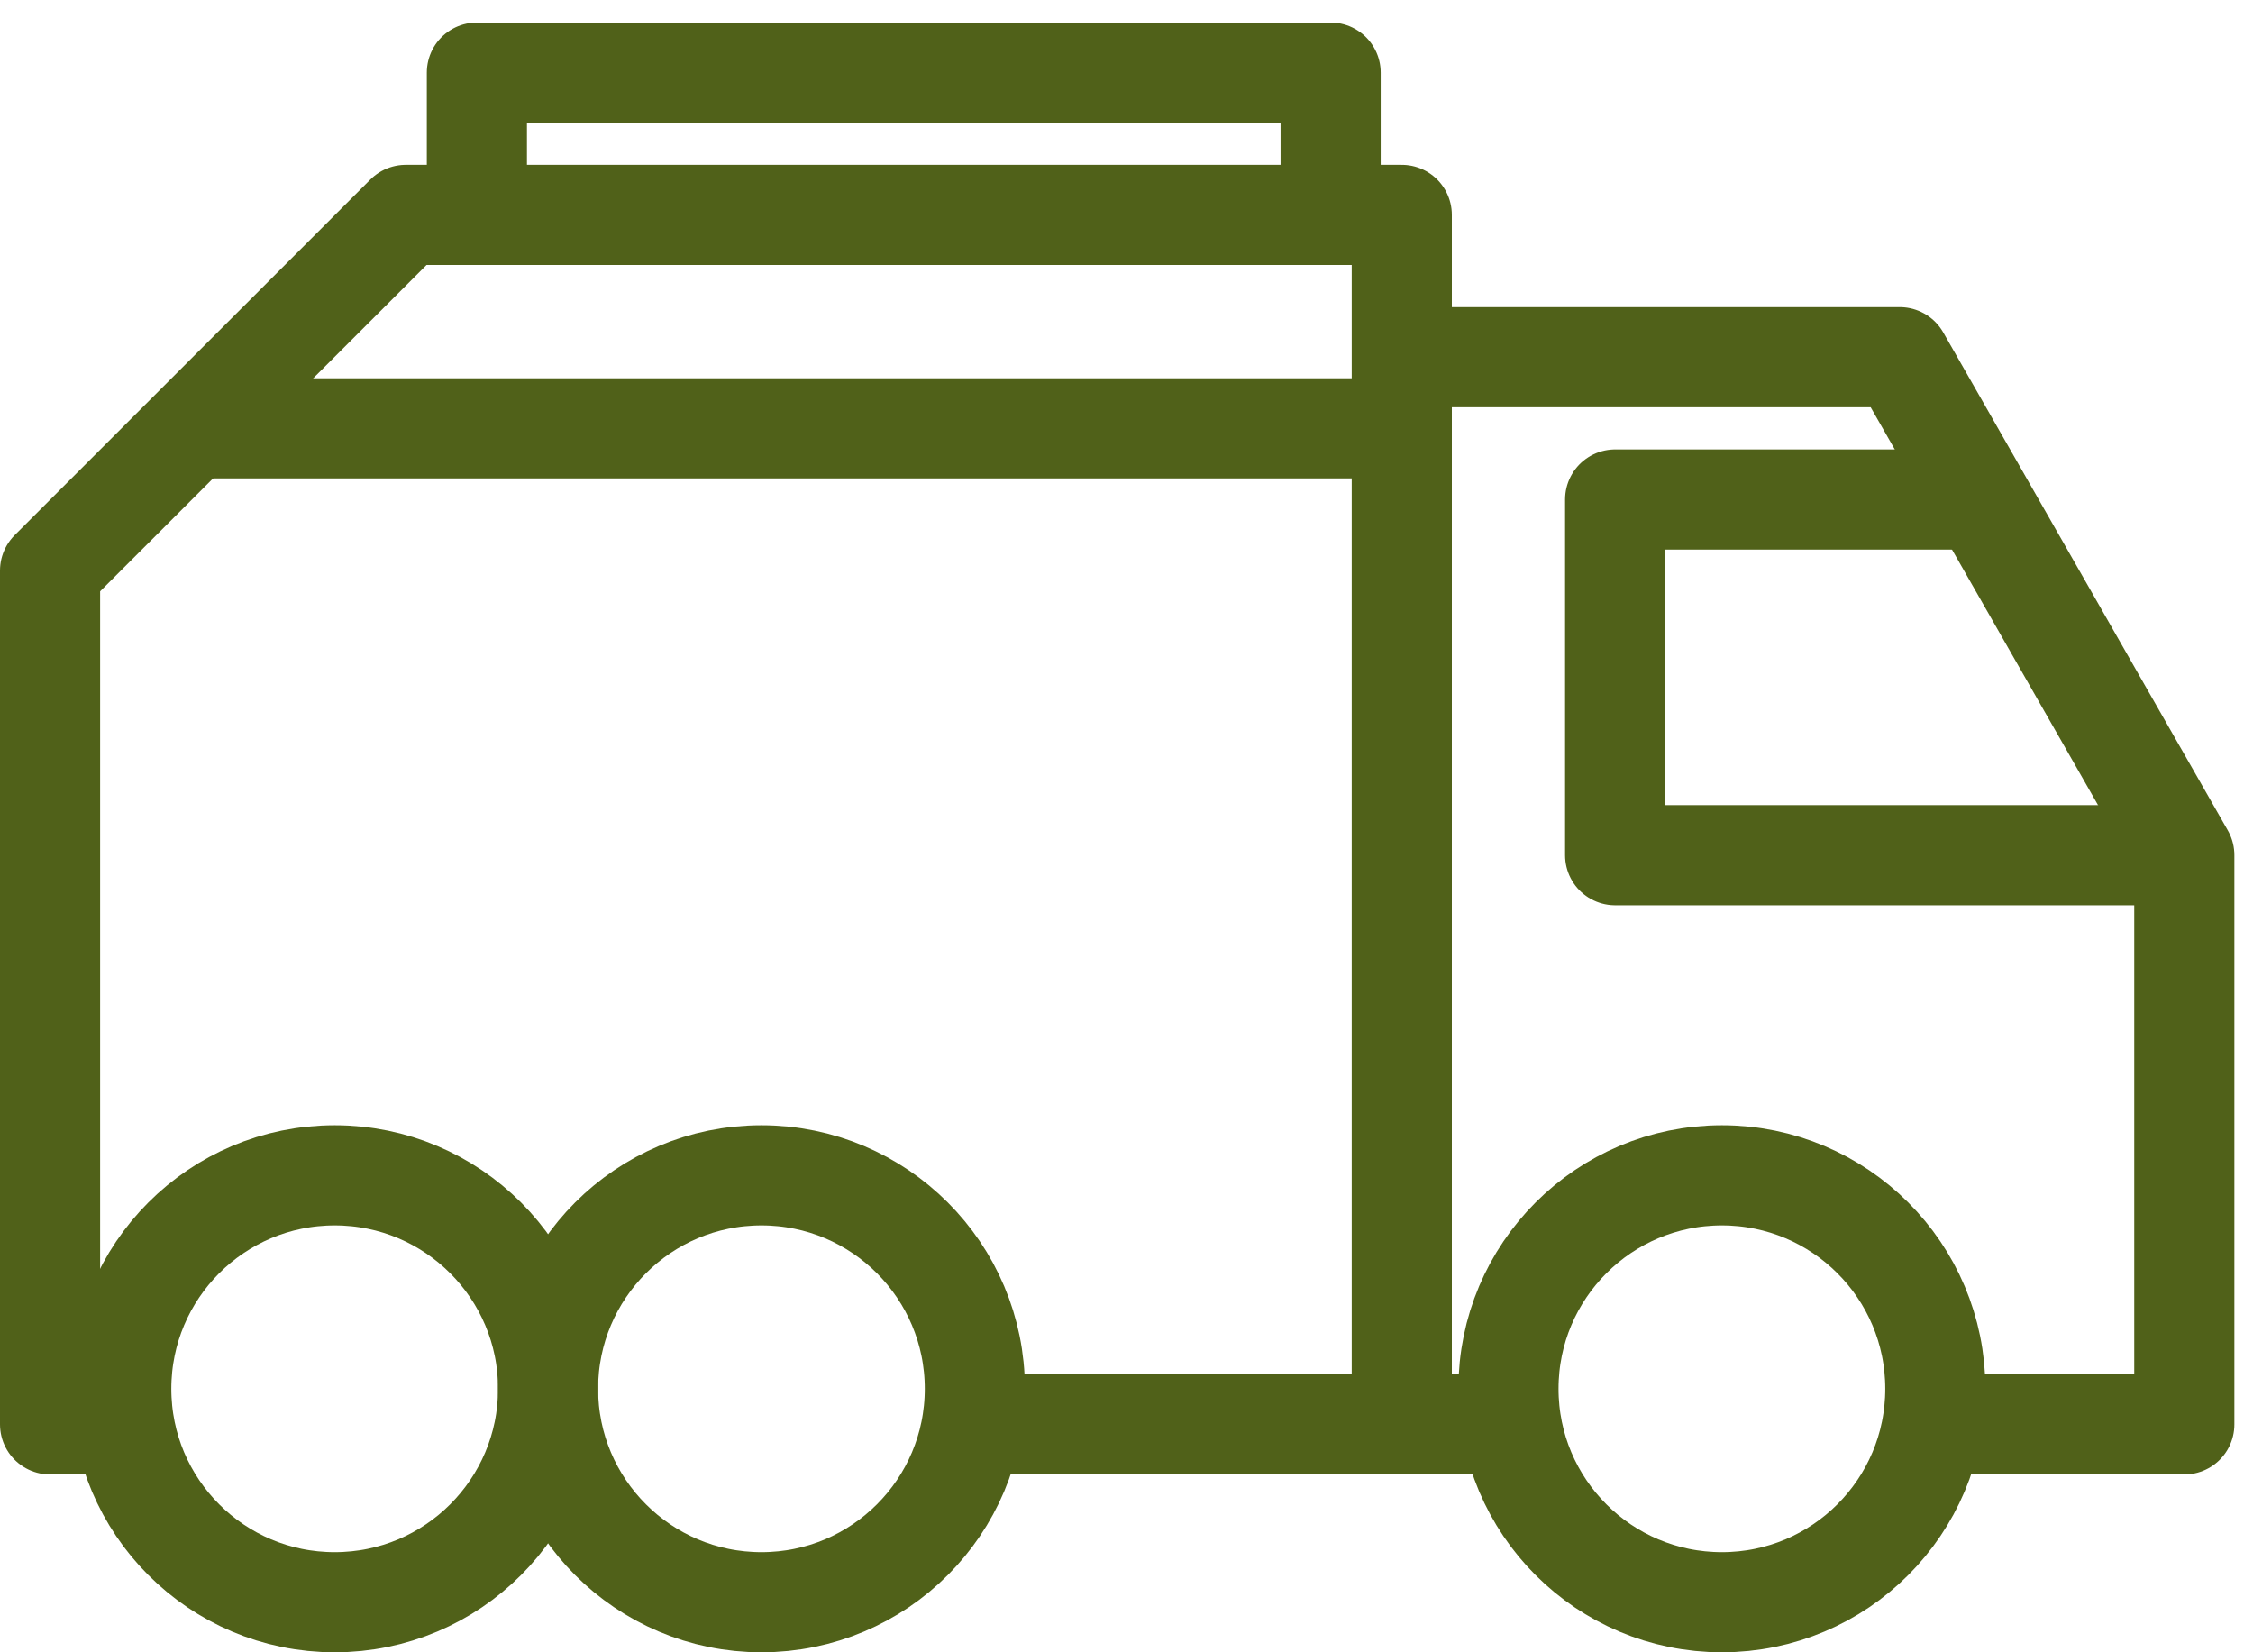 <svg width="45" height="33" viewBox="0 0 45 33" fill="none" xmlns="http://www.w3.org/2000/svg">
<path d="M6.685 32C9.039 32 10.948 30.091 10.948 27.737C10.948 25.383 9.039 23.474 6.685 23.474C4.33 23.474 2.422 25.383 2.422 27.737C2.422 30.091 4.33 32 6.685 32Z" stroke="#506119" stroke-width="2" stroke-linejoin="round"/>
<path d="M15.209 32C17.563 32 19.471 30.091 19.471 27.737C19.471 25.383 17.563 23.474 15.209 23.474C12.854 23.474 10.946 25.383 10.946 27.737C10.946 30.091 12.854 32 15.209 32Z" stroke="#506119" stroke-width="2" stroke-linejoin="round"/>
<path d="M34.392 32C36.746 32 38.655 30.091 38.655 27.737C38.655 25.383 36.746 23.474 34.392 23.474C32.038 23.474 30.129 25.383 30.129 27.737C30.129 30.091 32.038 32 34.392 32Z" stroke="#506119" stroke-width="2" stroke-linejoin="round"/>
<path d="M38.655 28.448H43.628V17.08L37.944 7.134H27.998" stroke="#506119" stroke-width="2" stroke-linejoin="round"/>
<path d="M27.998 28.448V4.292H8.105L1 11.396V28.448H2.421" stroke="#506119" stroke-width="2" stroke-linejoin="round"/>
<path d="M19.473 28.448H30.13" stroke="#506119" stroke-width="2" stroke-linejoin="round"/>
<path d="M39.365 9.976H32.26V17.08H43.628" stroke="#506119" stroke-width="2" stroke-linejoin="round"/>
<path d="M27.998 8.555H3.842" stroke="#506119" stroke-width="2" stroke-linejoin="round"/>
<path d="M26.577 4.292V1.45H9.525V4.292" stroke="#506119" stroke-width="2" stroke-linejoin="round"/>
</svg>
